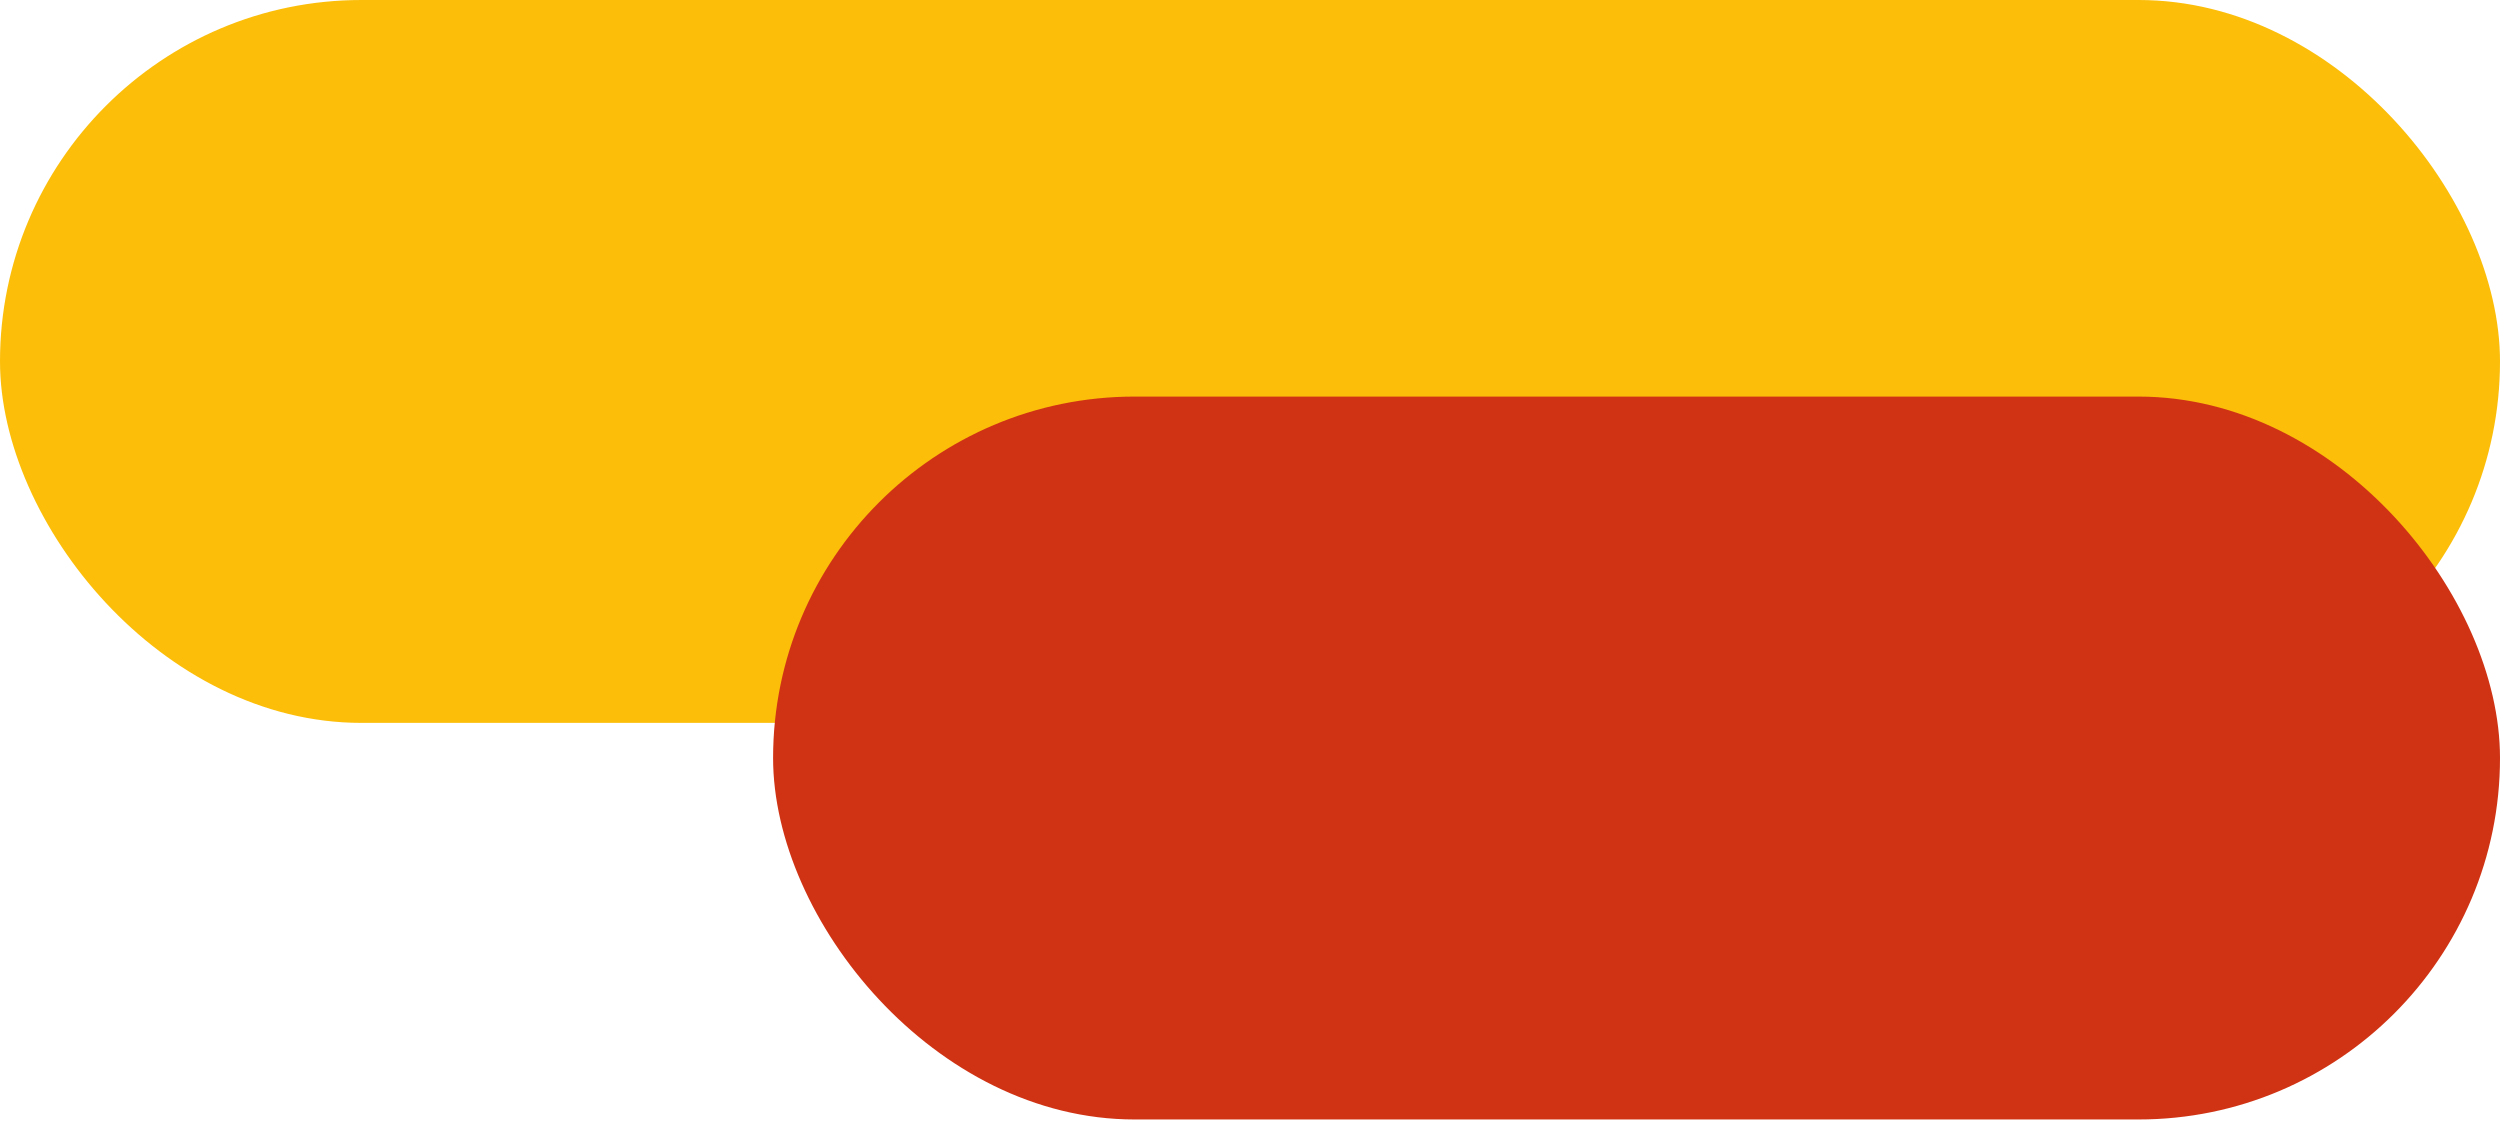 <svg width="242" height="109" viewBox="0 0 242 109" fill="none" xmlns="http://www.w3.org/2000/svg">
<rect width="242" height="69.976" rx="34.988" fill="#FCBE09"/>
<rect x="74.835" y="38.389" width="167.165" height="69.976" rx="34.988" fill="#D03314"/>
</svg>

